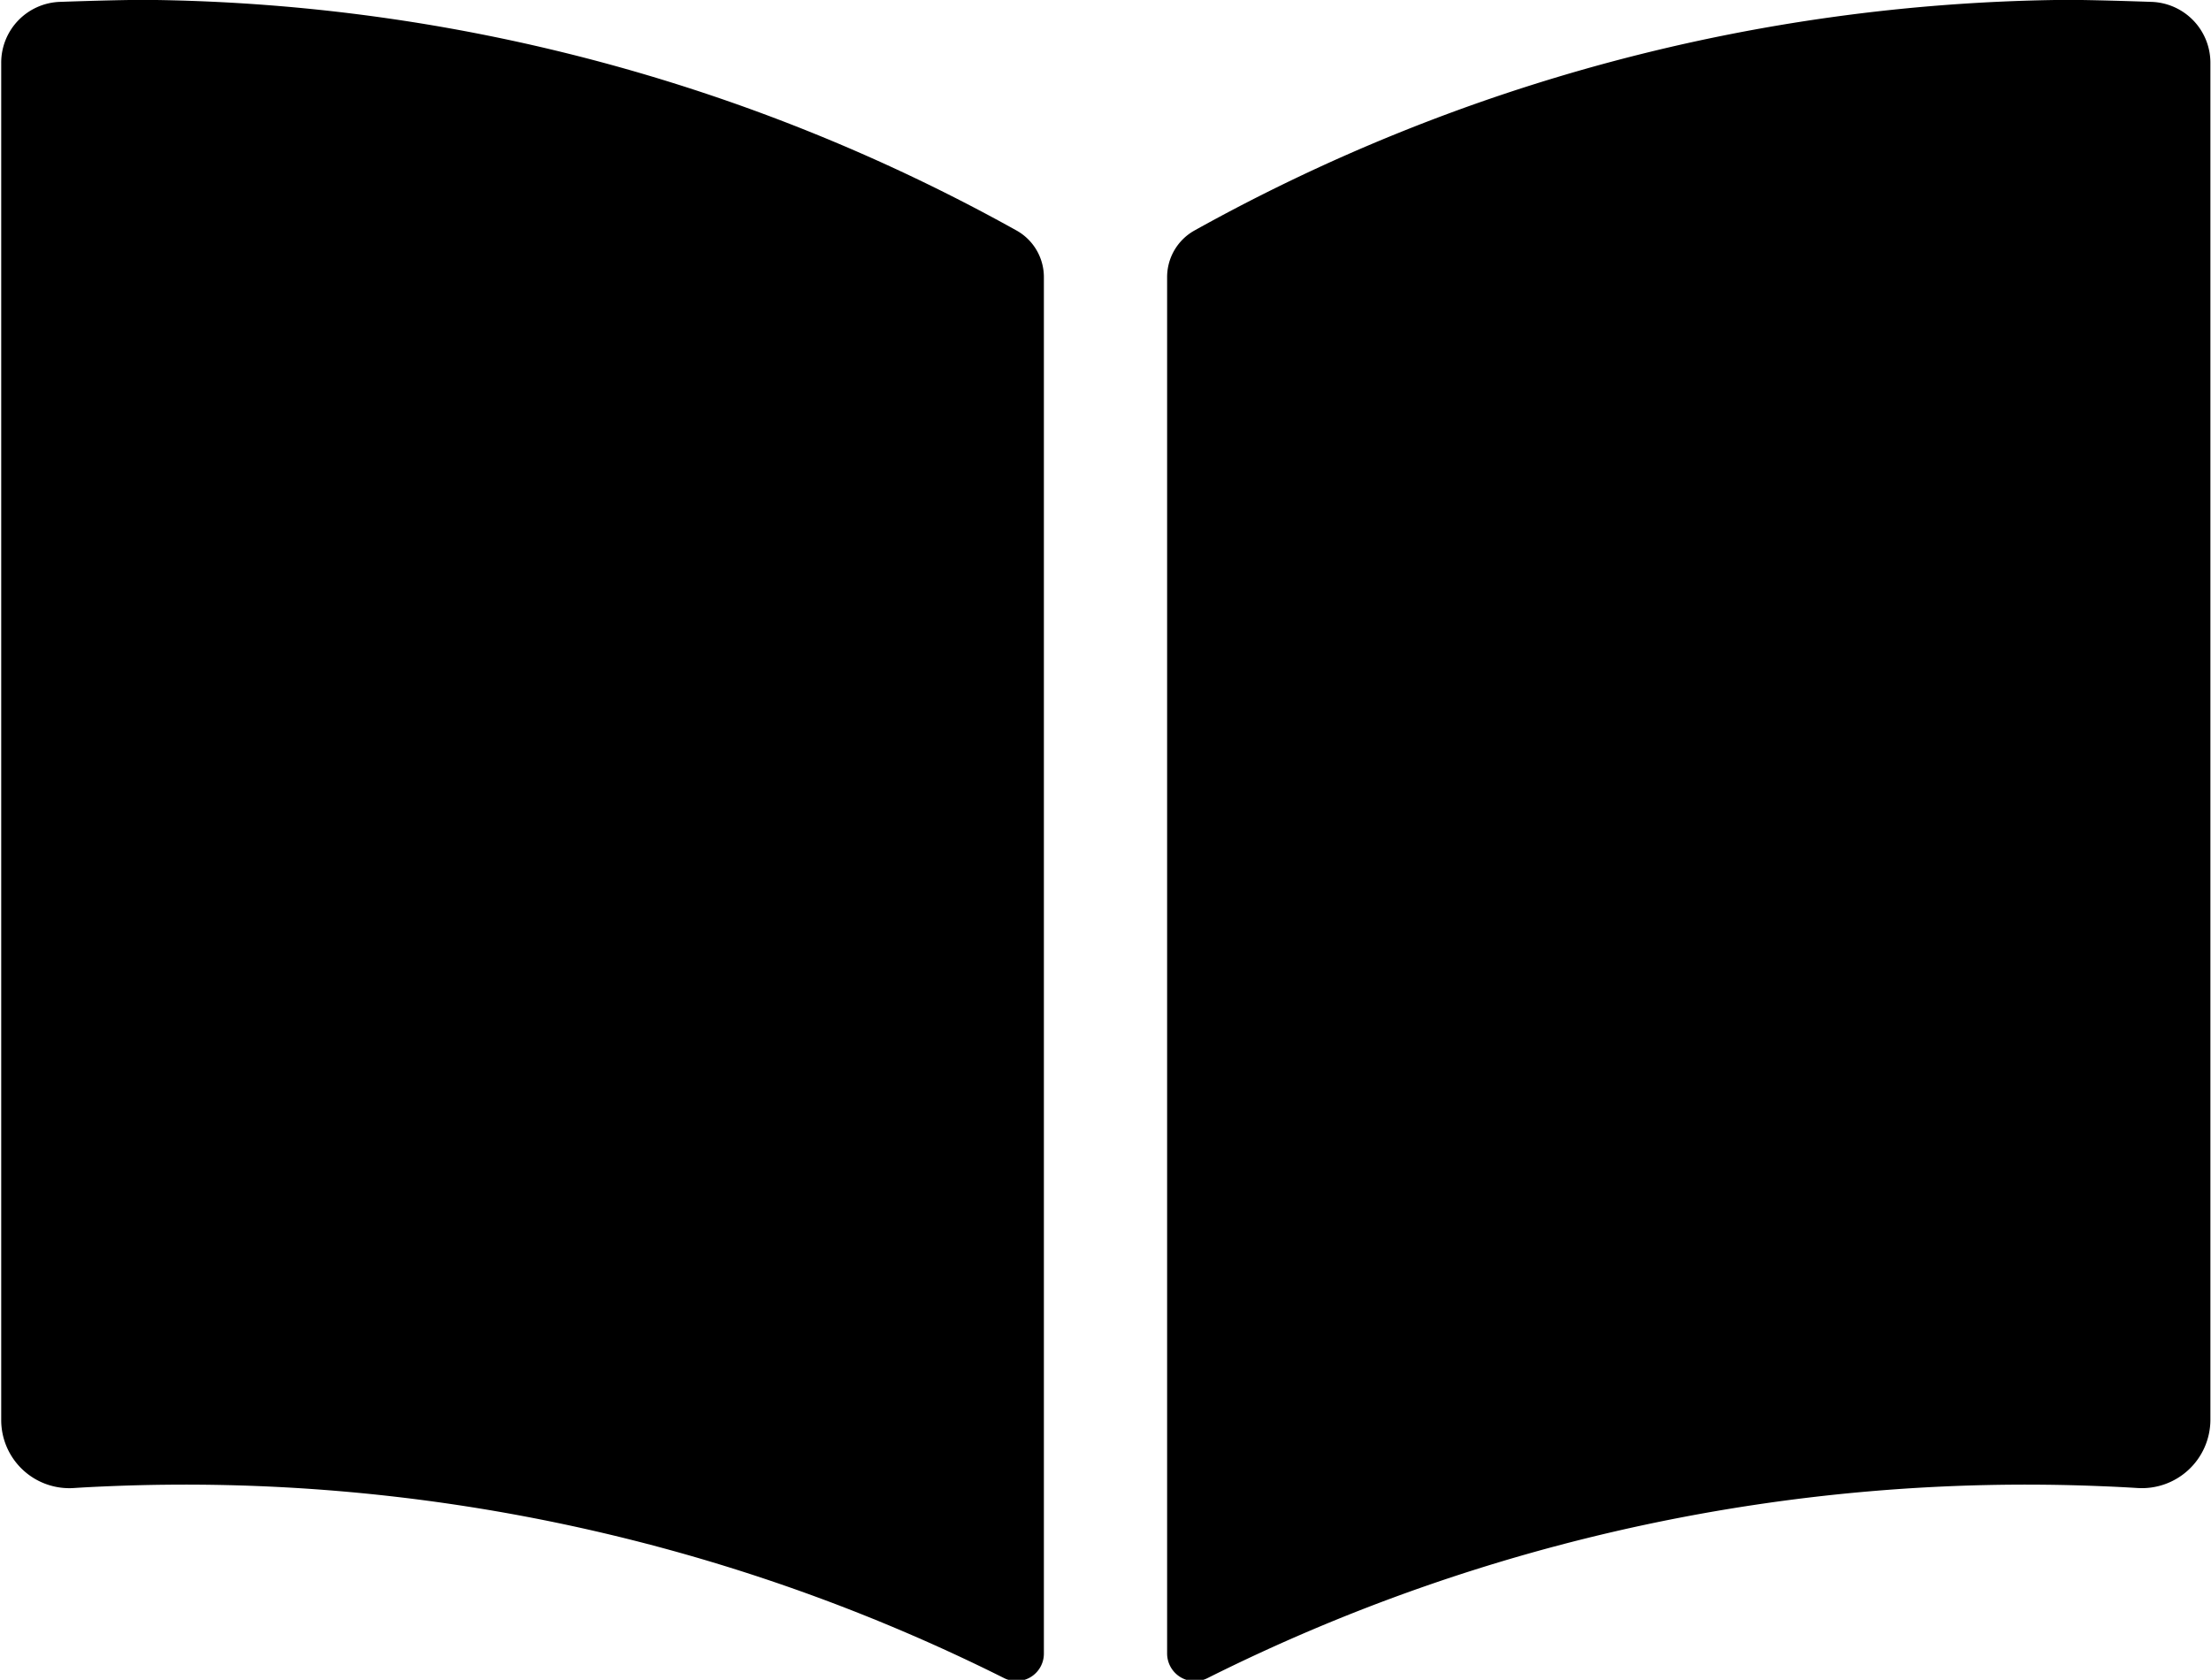 <svg xmlns="http://www.w3.org/2000/svg" width="36.6" height="27.813" viewBox="0 0 36.6 27.813">
  <defs>
    <style>
      .cls-1 {
        fill-rule: evenodd;
      }
    </style>
  </defs>
  <path id="icon_howto.svg" class="cls-1" d="M1627.61,49.664V72.137a1.128,1.128,0,0,0,1.21,1.125c0.2-.013.41-0.023,0.61-0.031a30.284,30.284,0,0,1,14.78,3.178,0.454,0.454,0,0,0,.66-0.406V53.217a0.884,0.884,0,0,0-.45-0.774,30.225,30.225,0,0,0-14.31-3.819c-0.31-.005-0.96.012-1.53,0.032A1.007,1.007,0,0,0,1627.61,49.664Zm36.57,0V72.137a1.134,1.134,0,0,1-1.21,1.125c-0.21-.013-0.41-0.023-0.62-0.031a30.245,30.245,0,0,0-14.77,3.178,0.459,0.459,0,0,1-.67-0.406V53.217a0.884,0.884,0,0,1,.45-0.774,30.234,30.234,0,0,1,14.32-3.819c0.3-.005.95,0.012,1.52,0.032A1.008,1.008,0,0,1,1664.18,49.664Z" transform="translate(-1627.59 -48.625)"/>
</svg>
